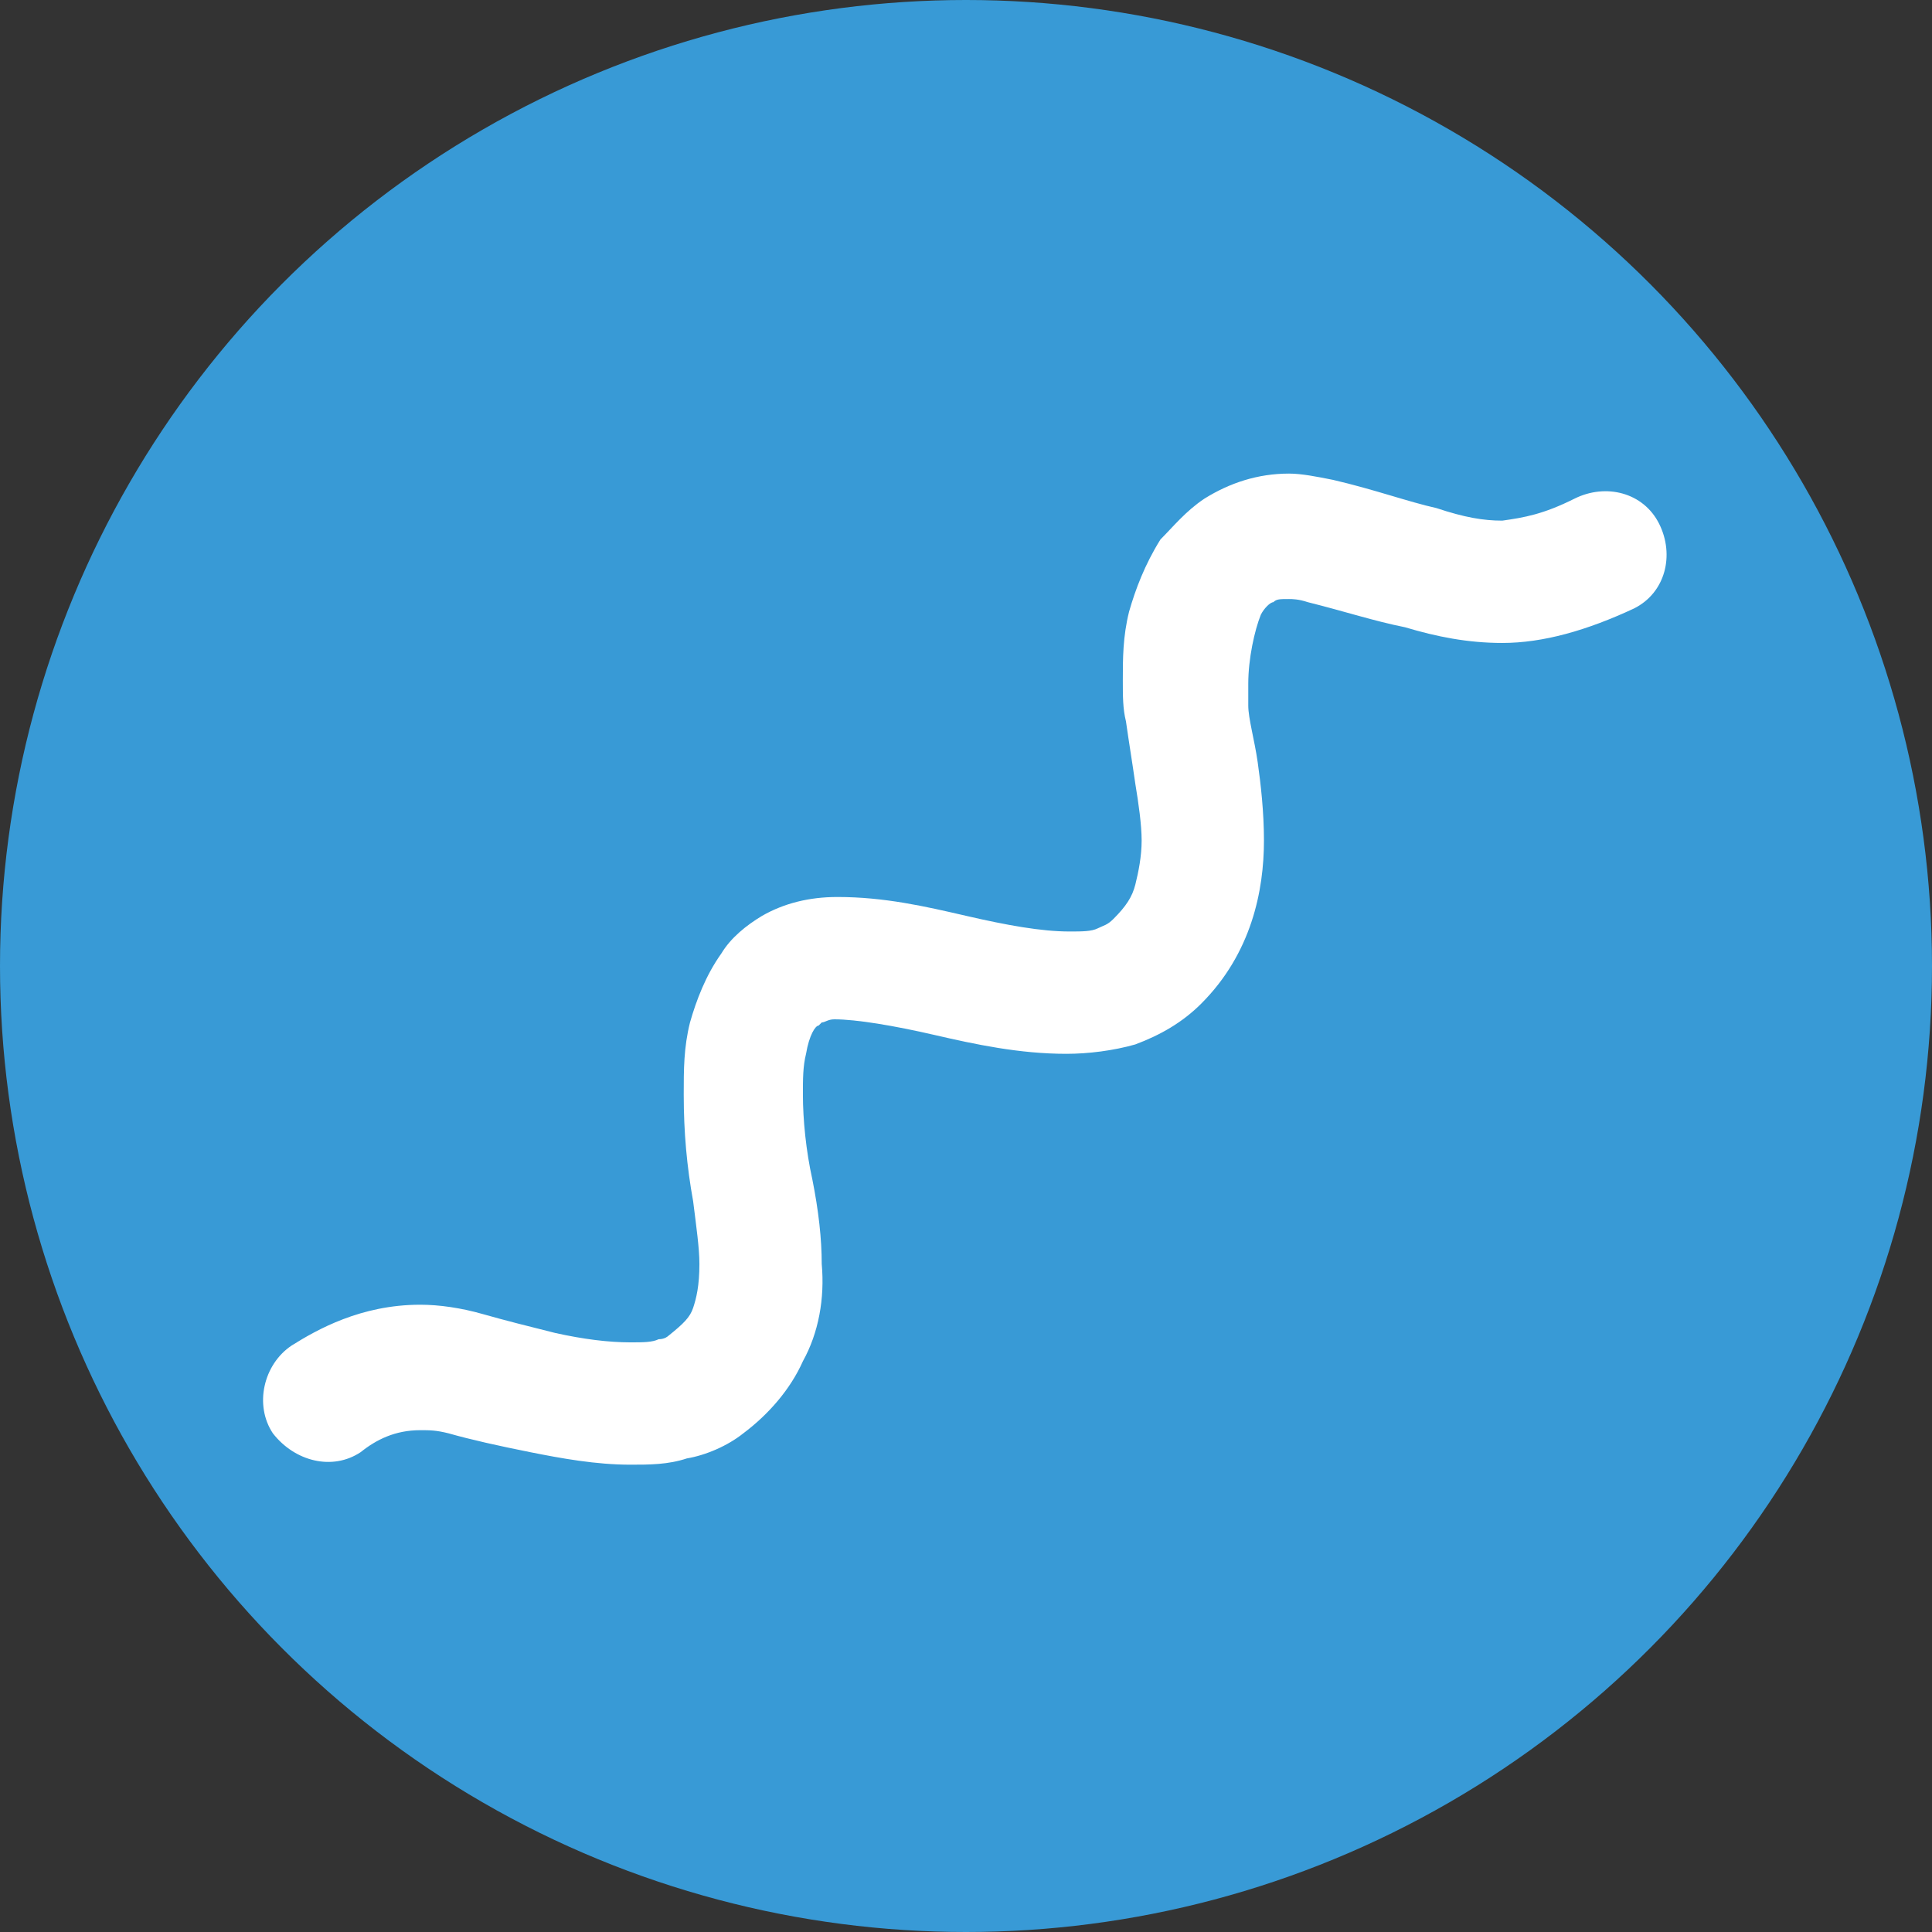 <?xml version="1.0" encoding="utf-8"?>
<!-- Generator: Adobe Illustrator 28.0.0, SVG Export Plug-In . SVG Version: 6.00 Build 0)  -->
<svg version="1.1" id="a" xmlns="http://www.w3.org/2000/svg" xmlns:xlink="http://www.w3.org/1999/xlink" x="0px" y="0px"
	 viewBox="0 0 61.6 61.6" style="enable-background:new 0 0 61.6 61.6;" xml:space="preserve">
<rect x="0" y="0" width="61.6" height="61.6" fill="#333333" stroke="none"/>
<style type="text/css">
	.st0{fill:#389AD6;}
	.st1{fill:#FFFFFF;}
</style>
<circle class="st0" cx="30.8" cy="30.8" r="30.8"/>
<g>
	<path class="st1" d="M11.5,46.3c0.5-0.4,1.1-0.7,1.9-0.7c0.3,0,0.5,0,0.9,0.1c0.7,0.2,1.6,0.4,2.6,0.6c1,0.2,2.1,0.4,3.2,0.4
		c0.6,0,1.2,0,1.8-0.2c0.6-0.1,1.3-0.4,1.8-0.8c0.8-0.6,1.5-1.4,1.9-2.3c0.5-0.9,0.7-2,0.6-3.1c0-0.8-0.1-1.7-0.3-2.7
		c-0.2-0.9-0.3-1.9-0.3-2.7c0-0.5,0-0.9,0.1-1.3c0.1-0.6,0.3-0.9,0.4-0.9l0.1-0.1c0.1,0,0.2-0.1,0.4-0.1c0.7,0,1.9,0.2,3.2,0.5
		c1.3,0.3,2.7,0.6,4.2,0.6c0.7,0,1.5-0.1,2.2-0.3c0.8-0.3,1.5-0.7,2.1-1.3c0.8-0.8,1.3-1.7,1.6-2.6c0.3-0.9,0.4-1.8,0.4-2.6
		c0-0.9-0.1-1.8-0.2-2.5c-0.1-0.7-0.3-1.4-0.3-1.8c0-0.2,0-0.5,0-0.7c0-0.8,0.2-1.7,0.4-2.2c0.1-0.2,0.3-0.4,0.4-0.4
		c0.1-0.1,0.2-0.1,0.5-0.1c0.1,0,0.3,0,0.6,0.1c1.2,0.3,2.1,0.6,3.1,0.8c1,0.3,2,0.5,3.1,0.5c1.3,0,2.7-0.4,4.2-1.1
		c1-0.5,1.3-1.7,0.8-2.7c-0.5-1-1.7-1.3-2.7-0.8c-1,0.5-1.6,0.6-2.3,0.7c-0.6,0-1.2-0.1-2.1-0.4c-0.9-0.2-2-0.6-3.3-0.9
		c-0.5-0.1-1-0.2-1.4-0.2c-1,0-1.9,0.3-2.7,0.8c-0.6,0.4-1,0.9-1.4,1.3c-0.5,0.8-0.8,1.6-1,2.3c-0.2,0.8-0.2,1.5-0.2,2.2
		c0,0.5,0,0.9,0.1,1.3c0.1,0.7,0.2,1.3,0.3,2c0.1,0.6,0.2,1.3,0.2,1.8c0,0.5-0.1,1-0.2,1.4c-0.1,0.4-0.3,0.7-0.7,1.1
		c-0.2,0.2-0.3,0.2-0.5,0.3c-0.2,0.1-0.5,0.1-0.9,0.1c-0.9,0-2-0.2-3.3-0.5c-1.3-0.3-2.6-0.6-4.1-0.6c-0.9,0-1.7,0.2-2.4,0.6
		c-0.5,0.3-1,0.7-1.3,1.2c-0.5,0.7-0.8,1.5-1,2.2c-0.2,0.8-0.2,1.5-0.2,2.3c0,1.2,0.1,2.3,0.3,3.4c0.1,0.8,0.2,1.5,0.2,2
		c0,0.7-0.1,1.1-0.2,1.4c-0.1,0.3-0.3,0.5-0.8,0.9c0,0-0.1,0.1-0.3,0.1c-0.2,0.1-0.5,0.1-0.9,0.1c-0.7,0-1.5-0.1-2.4-0.3
		c-0.8-0.2-1.6-0.4-2.3-0.6c-0.7-0.2-1.4-0.3-2-0.3c-1.9,0-3.3,0.8-4.1,1.3c-0.9,0.6-1.2,1.9-0.6,2.8C9.4,46.6,10.6,46.9,11.5,46.3z
		"/>
</g>
</svg>

